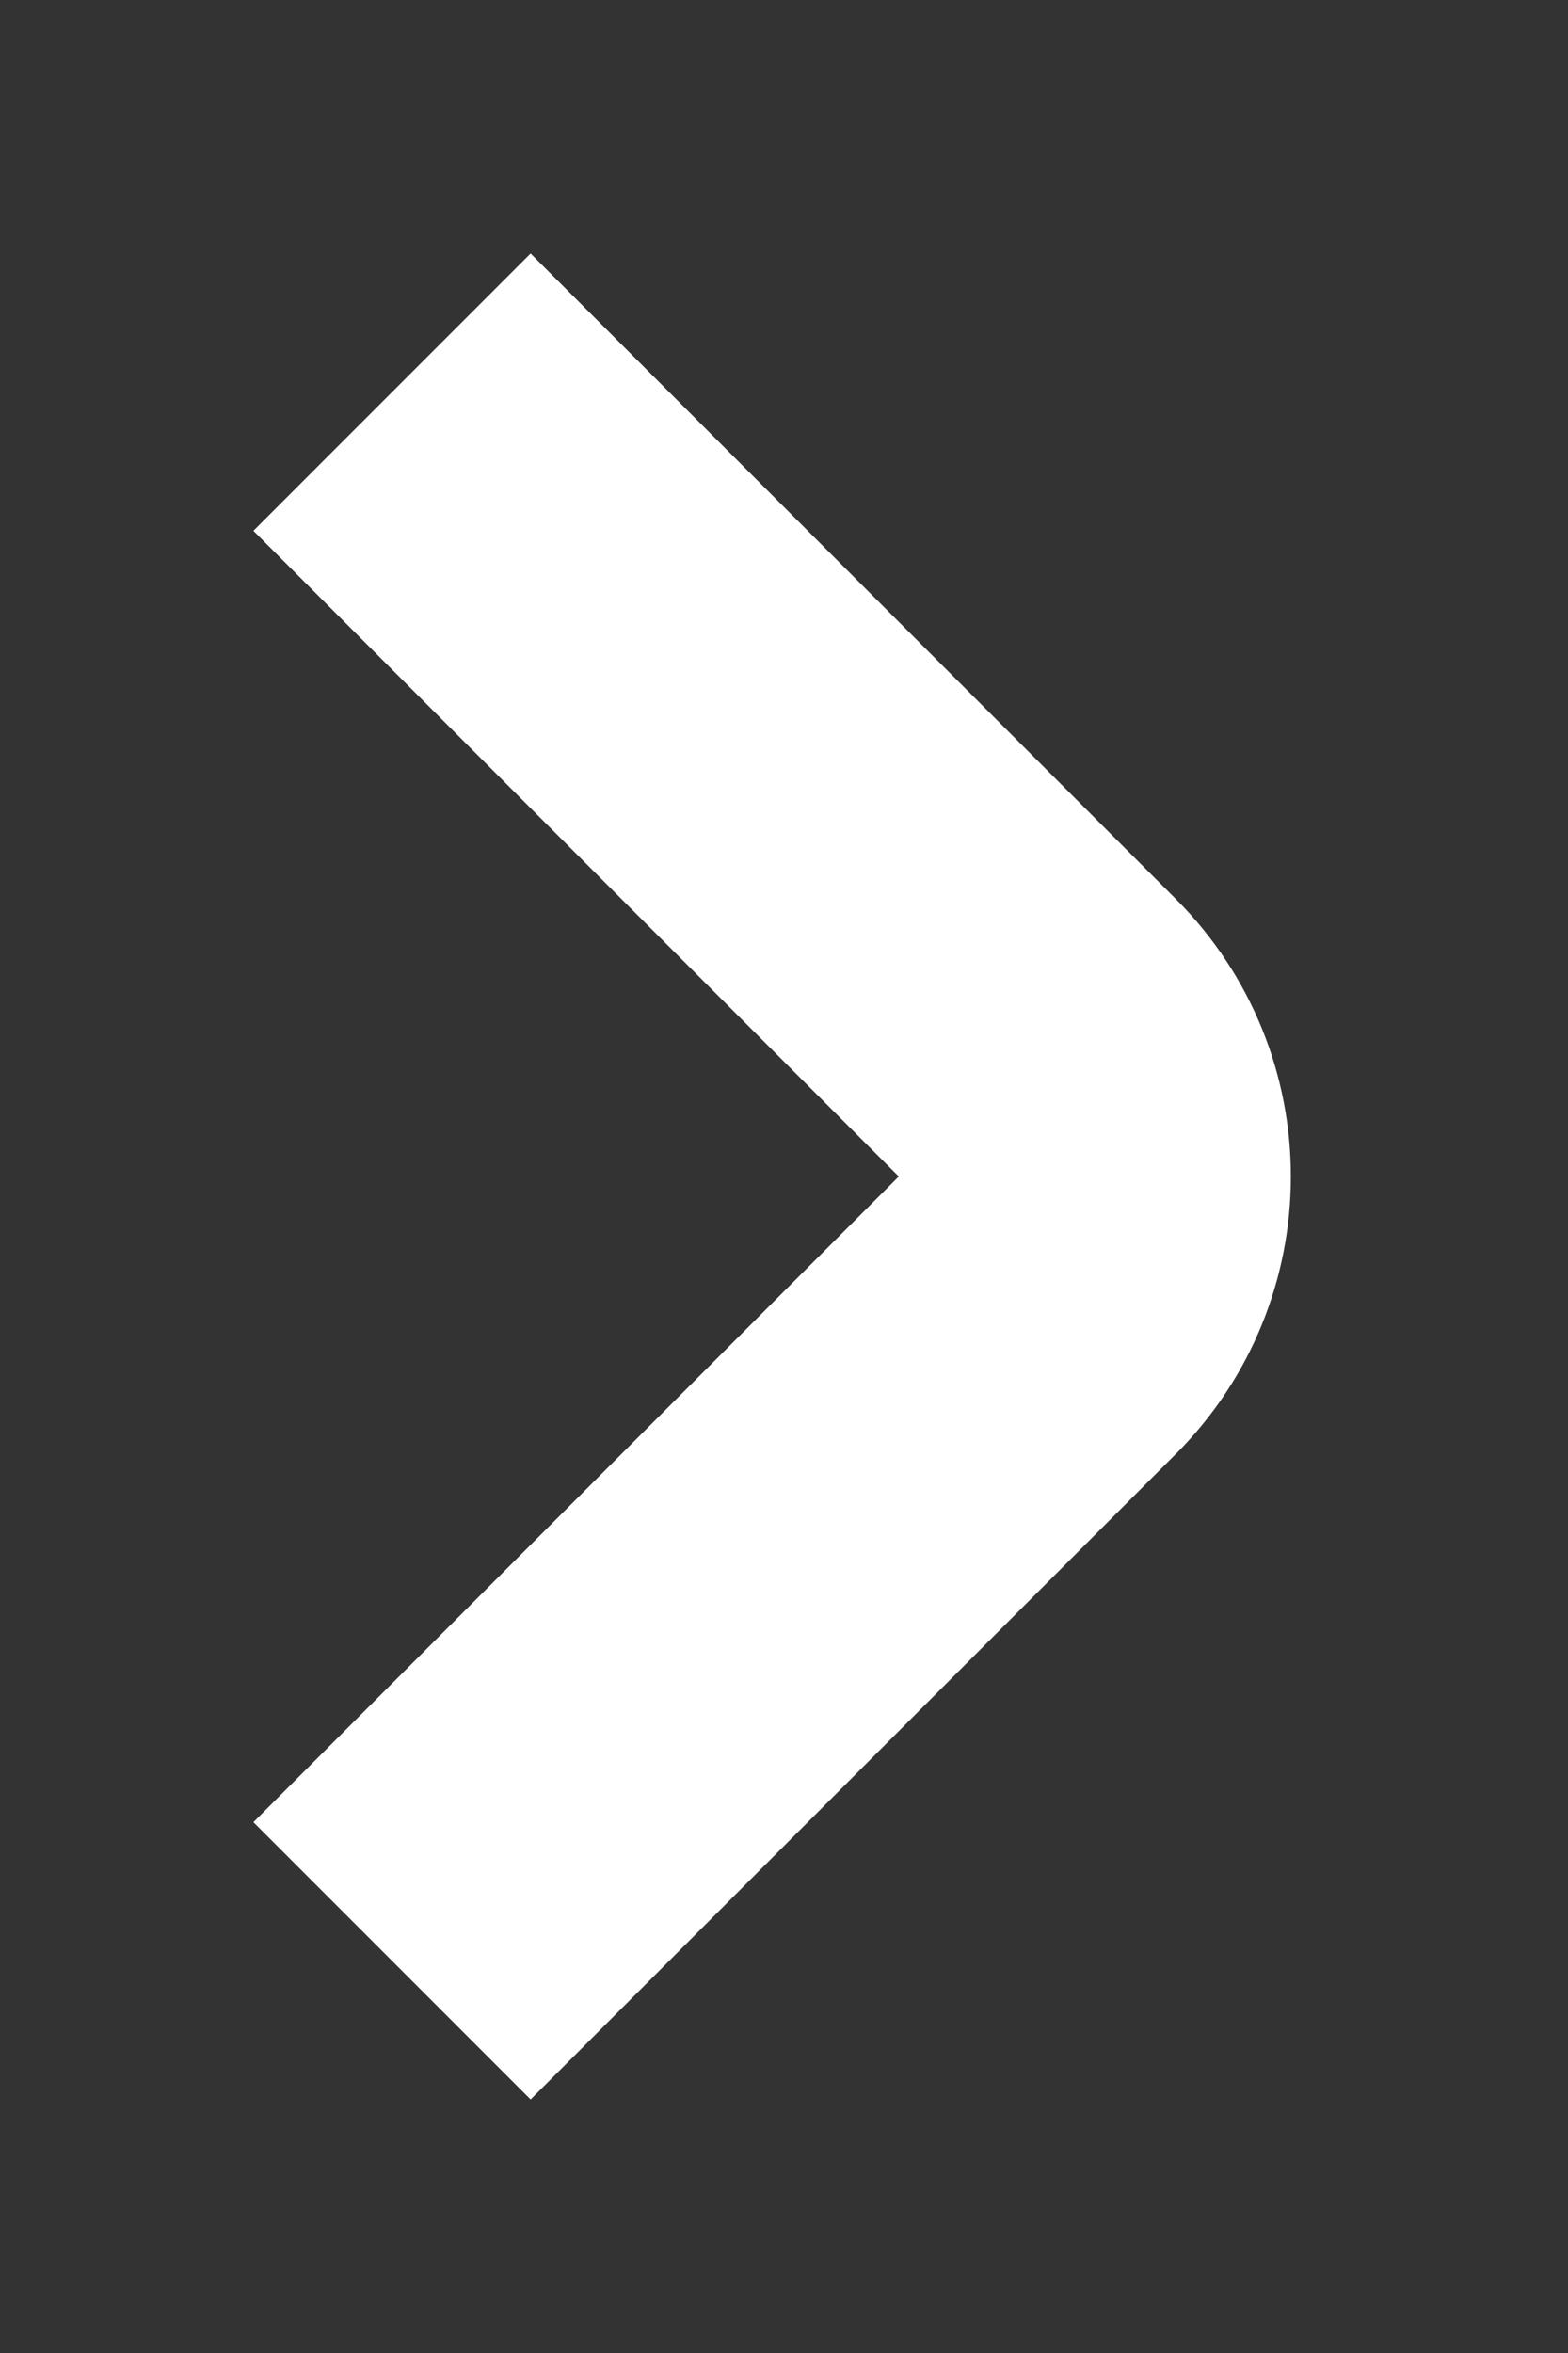 <?xml version="1.0" encoding="UTF-8"?> <svg xmlns="http://www.w3.org/2000/svg" width="4" height="6" viewBox="0 0 4 6" fill="none"><rect x="0" y="0" width="4" height="6" fill="#333333" stroke="none"/><path d="M1 1L2.646 2.646C2.842 2.842 2.842 3.158 2.646 3.354L1 5" stroke="white"></path></svg> 